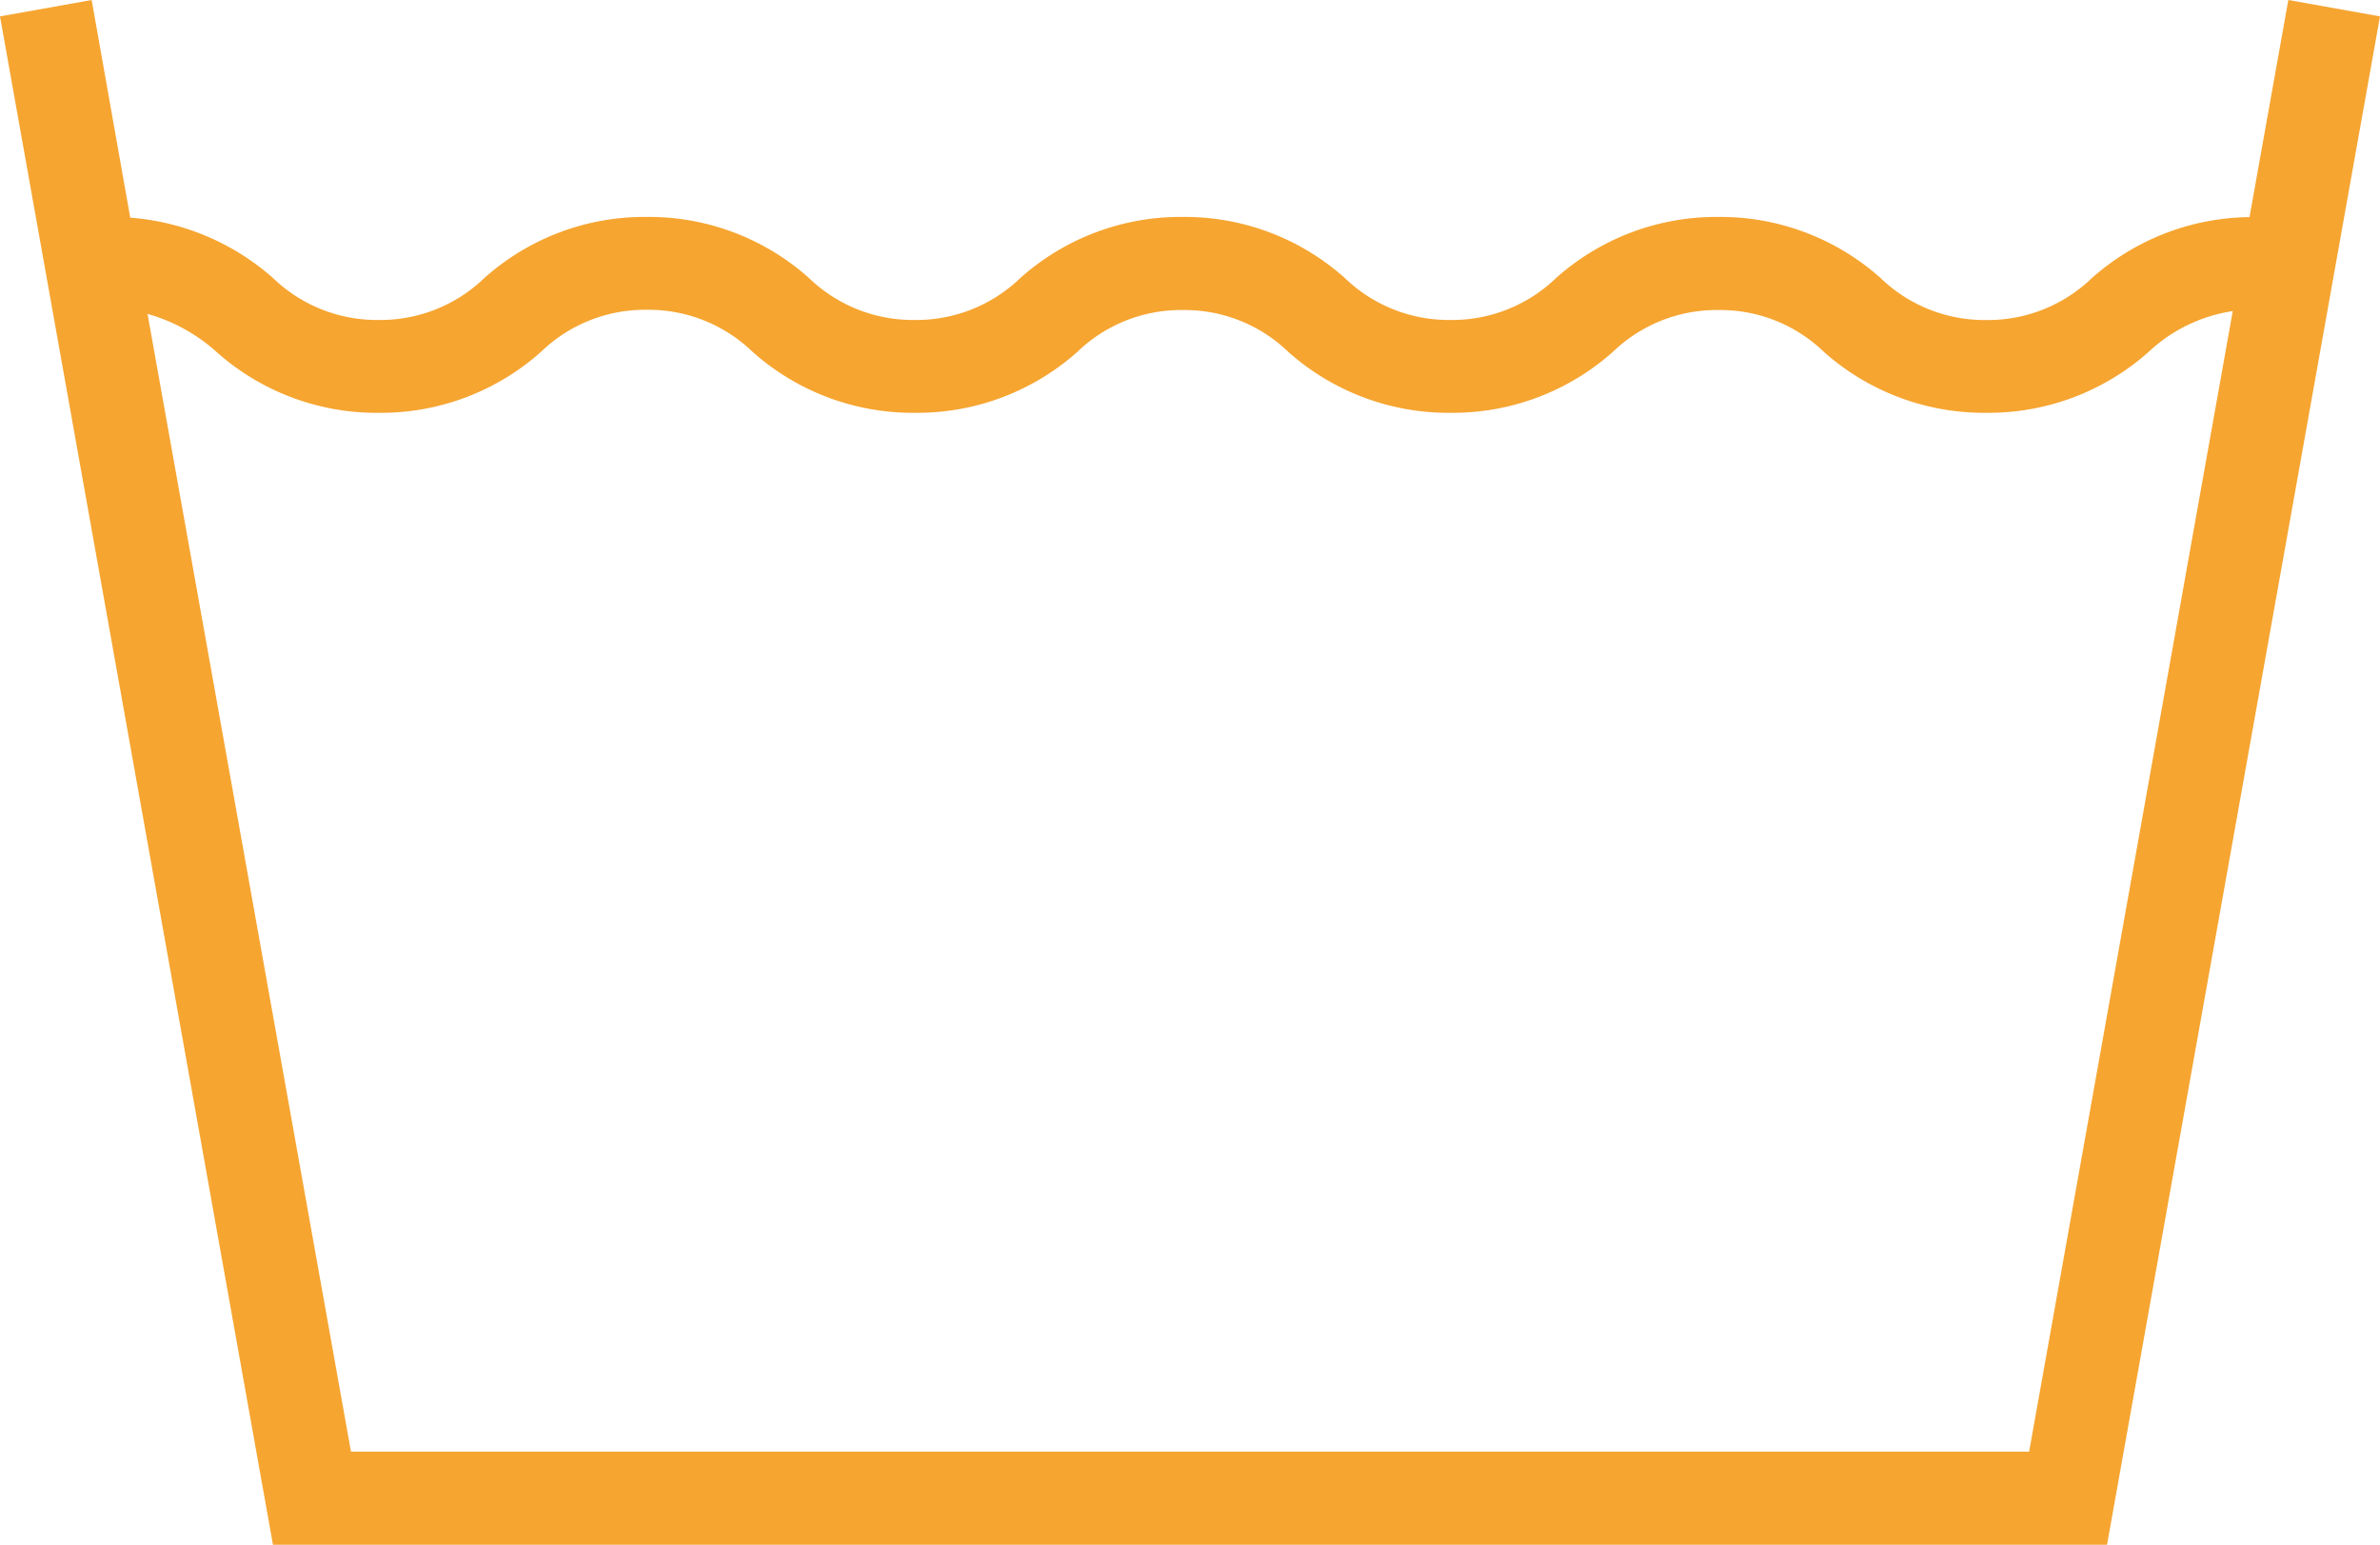 <?xml version="1.0" encoding="UTF-8"?>
<svg xmlns="http://www.w3.org/2000/svg" xmlns:xlink="http://www.w3.org/1999/xlink" width="39.778" height="25.819" viewBox="0 0 39.778 25.819">
  <defs>
    <clipPath id="clip-path">
      <path id="Tracé_118" data-name="Tracé 118" d="M0,3.74H39.778V-22.079H0Z" transform="translate(0 22.079)" fill="none"></path>
    </clipPath>
  </defs>
  <g id="Groupe_48" data-name="Groupe 48" transform="translate(0 22.079)">
    <g id="Groupe_47" data-name="Groupe 47" transform="translate(0 -22.079)" clip-path="url(#clip-path)">
      <g id="Groupe_46" data-name="Groupe 46" transform="translate(0 0)">
        <path id="Tracé_117" data-name="Tracé 117" d="M5.54,0,4.891,3.629a4.033,4.033,0,0,0-2.636,1.02,2.5,2.5,0,0,1-1.763.7,2.5,2.5,0,0,1-1.765-.7A4.02,4.02,0,0,0-3.986,3.626,4.021,4.021,0,0,0-6.7,4.648a2.5,2.5,0,0,1-1.765.7,2.5,2.5,0,0,1-1.763-.7,4.015,4.015,0,0,0-2.713-1.022,4.018,4.018,0,0,0-2.713,1.022,2.5,2.5,0,0,1-1.765.7,2.5,2.5,0,0,1-1.765-.7A4.013,4.013,0,0,0-21.9,3.626a4.012,4.012,0,0,0-2.712,1.022,2.5,2.5,0,0,1-1.765.7,2.5,2.5,0,0,1-1.765-.7,4.068,4.068,0,0,0-2.387-1.01L-31.174,0l-1.532.274,4.562,25.546H2.51L7.072.274ZM1.208,24.263H-26.84l-3.4-19.016a2.887,2.887,0,0,1,1.152.635A4.021,4.021,0,0,0-26.373,6.9a4.018,4.018,0,0,0,2.712-1.022,2.5,2.5,0,0,1,1.765-.7,2.5,2.5,0,0,1,1.765.7A4.026,4.026,0,0,0-17.418,6.9,4.027,4.027,0,0,0-14.7,5.882a2.494,2.494,0,0,1,1.763-.7,2.494,2.494,0,0,1,1.763.7A4.026,4.026,0,0,0-8.464,6.9,4.024,4.024,0,0,0-5.75,5.882a2.5,2.5,0,0,1,1.765-.7,2.494,2.494,0,0,1,1.763.7A4.027,4.027,0,0,0,.492,6.9,4.026,4.026,0,0,0,3.205,5.882,2.616,2.616,0,0,1,4.611,5.2Z" transform="translate(32.706)" fill="#f6a531"></path>
      </g>
    </g>
  </g>
</svg>
